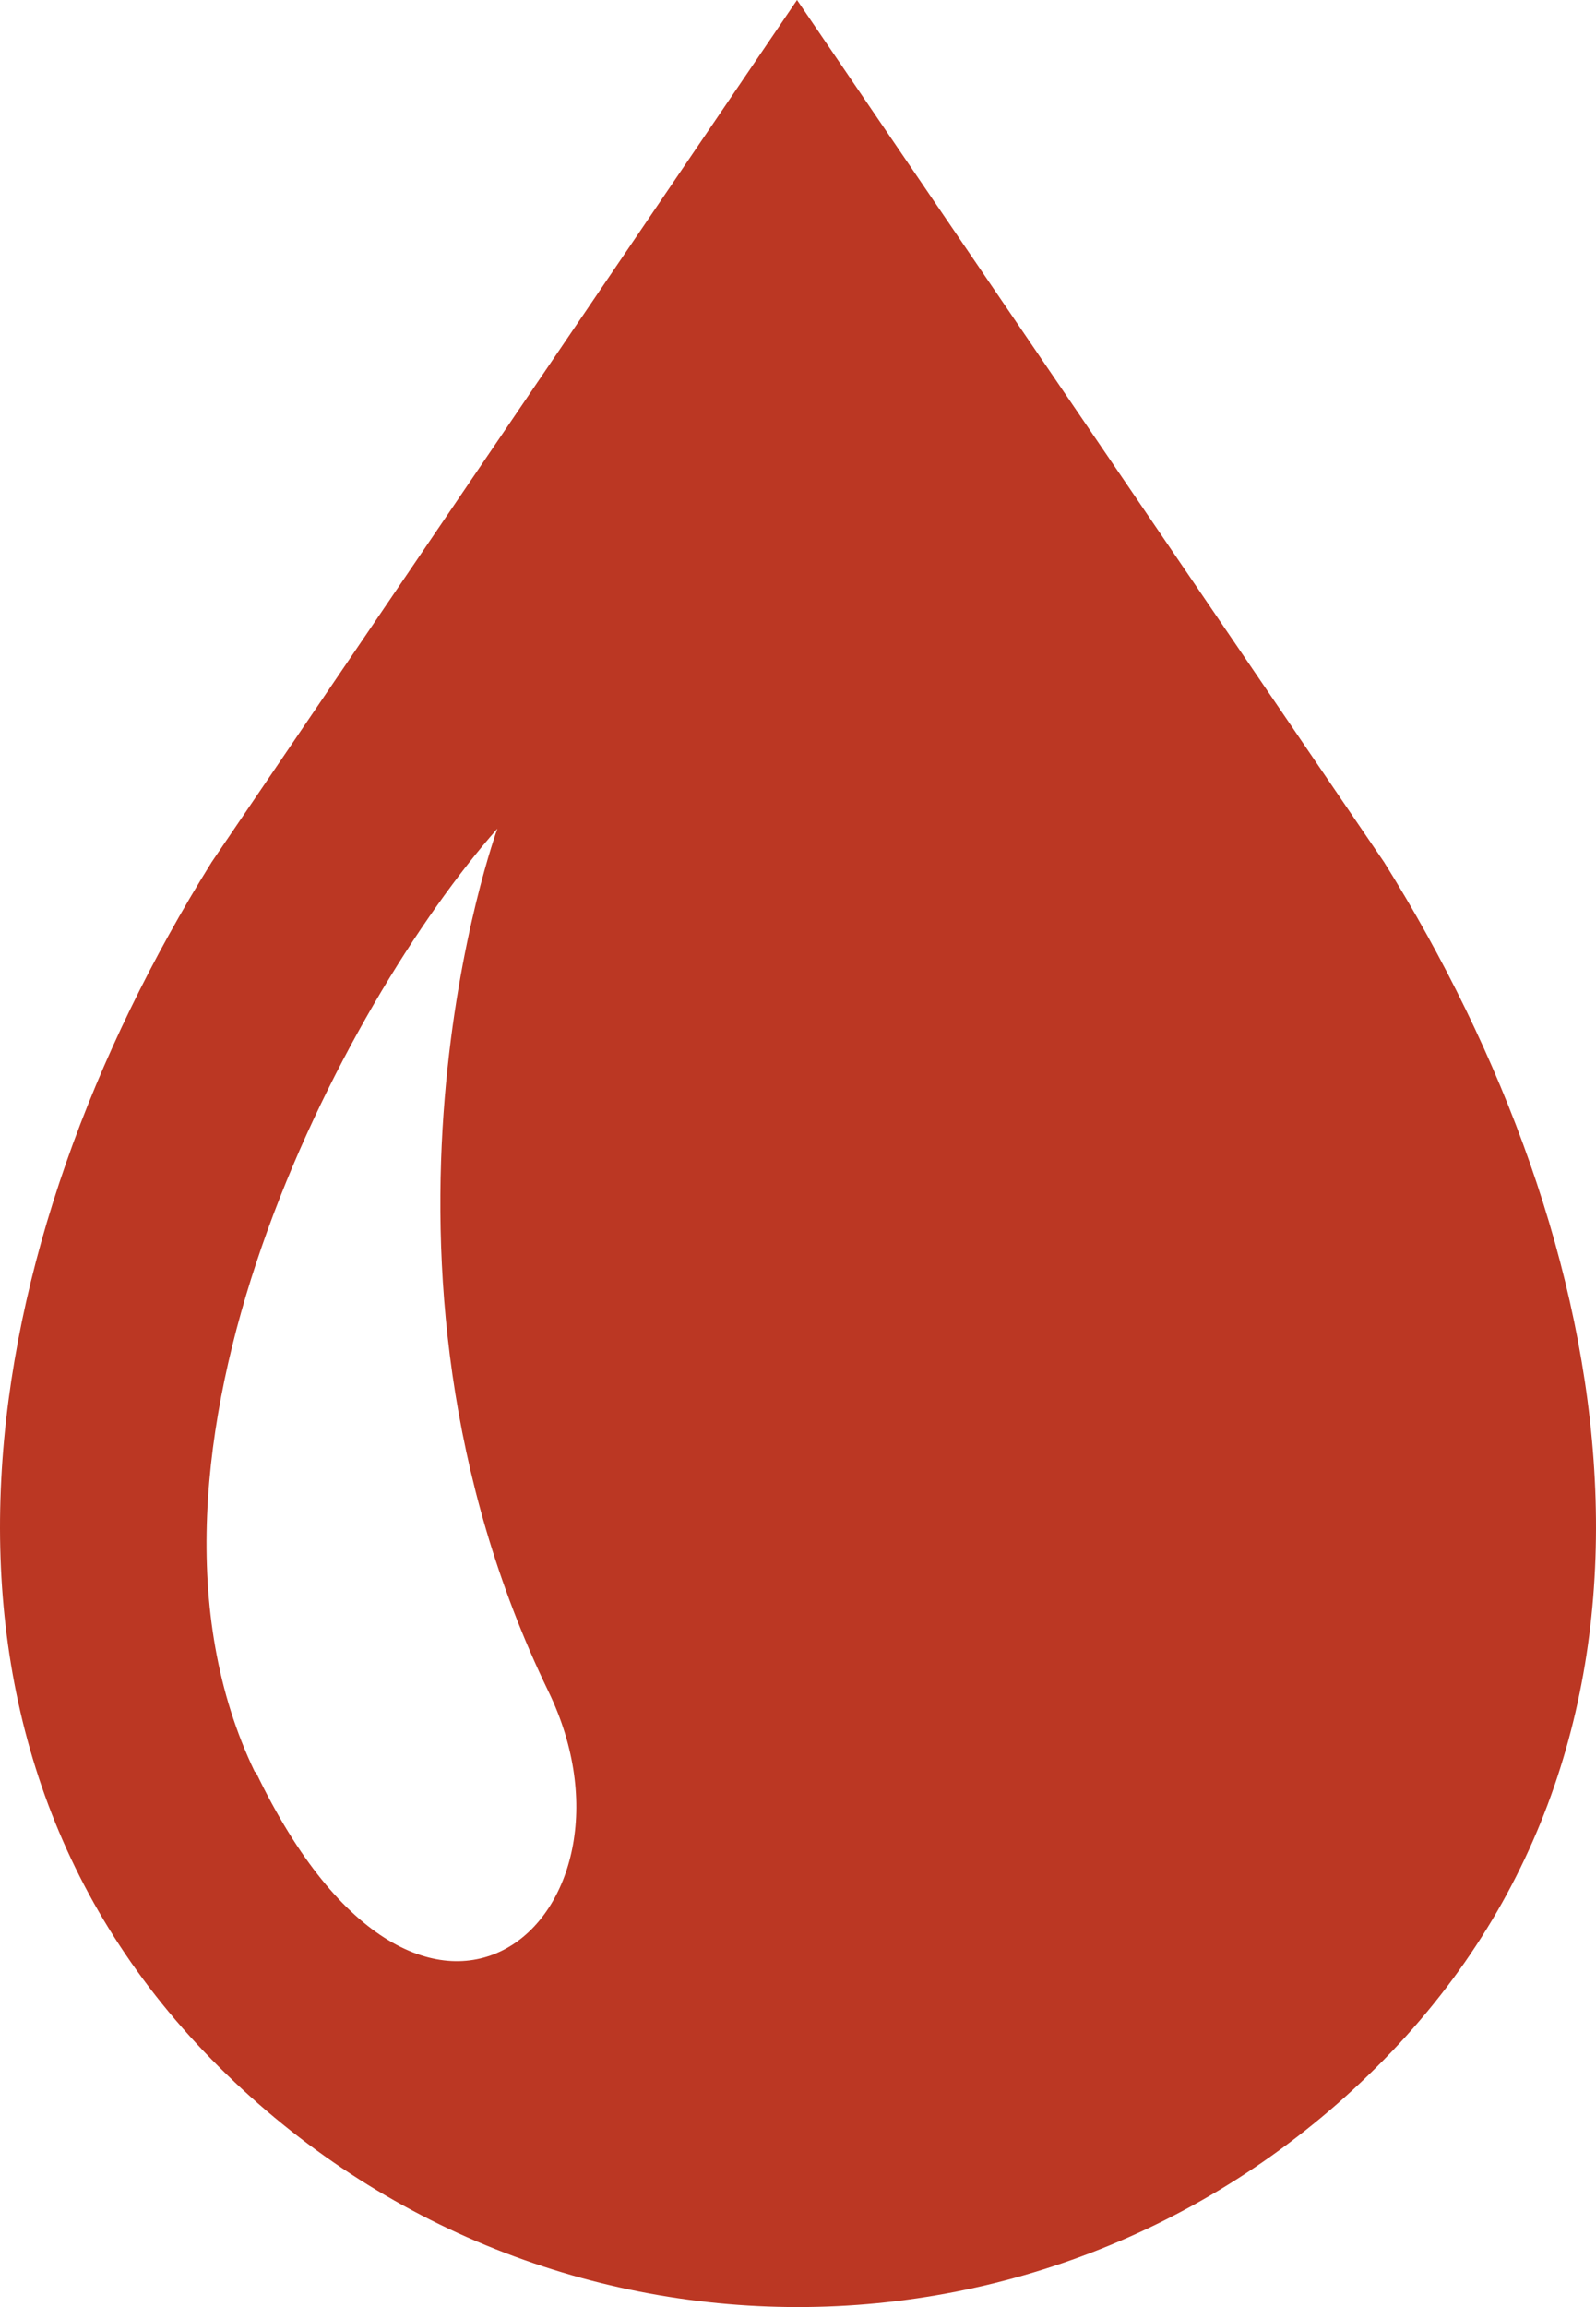 <svg width="18" height="26" viewBox="0 0 18 26" fill="none" xmlns="http://www.w3.org/2000/svg">
<path d="M2.875 19.971C1.157 16.403 3.891 11.281 5.61 9.338C5.61 9.338 3.832 14.201 6.186 19.064C7.407 21.585 4.799 23.957 2.885 19.971M15.61 9.716L8.989 0L2.387 9.716C-0.289 14.002 -1.265 19.483 2.387 23.21C4.213 25.073 6.606 26 8.998 26C11.391 26 13.784 25.073 15.61 23.21C19.262 19.483 18.295 14.011 15.61 9.716Z" fill="#BB3723"/>
</svg>
